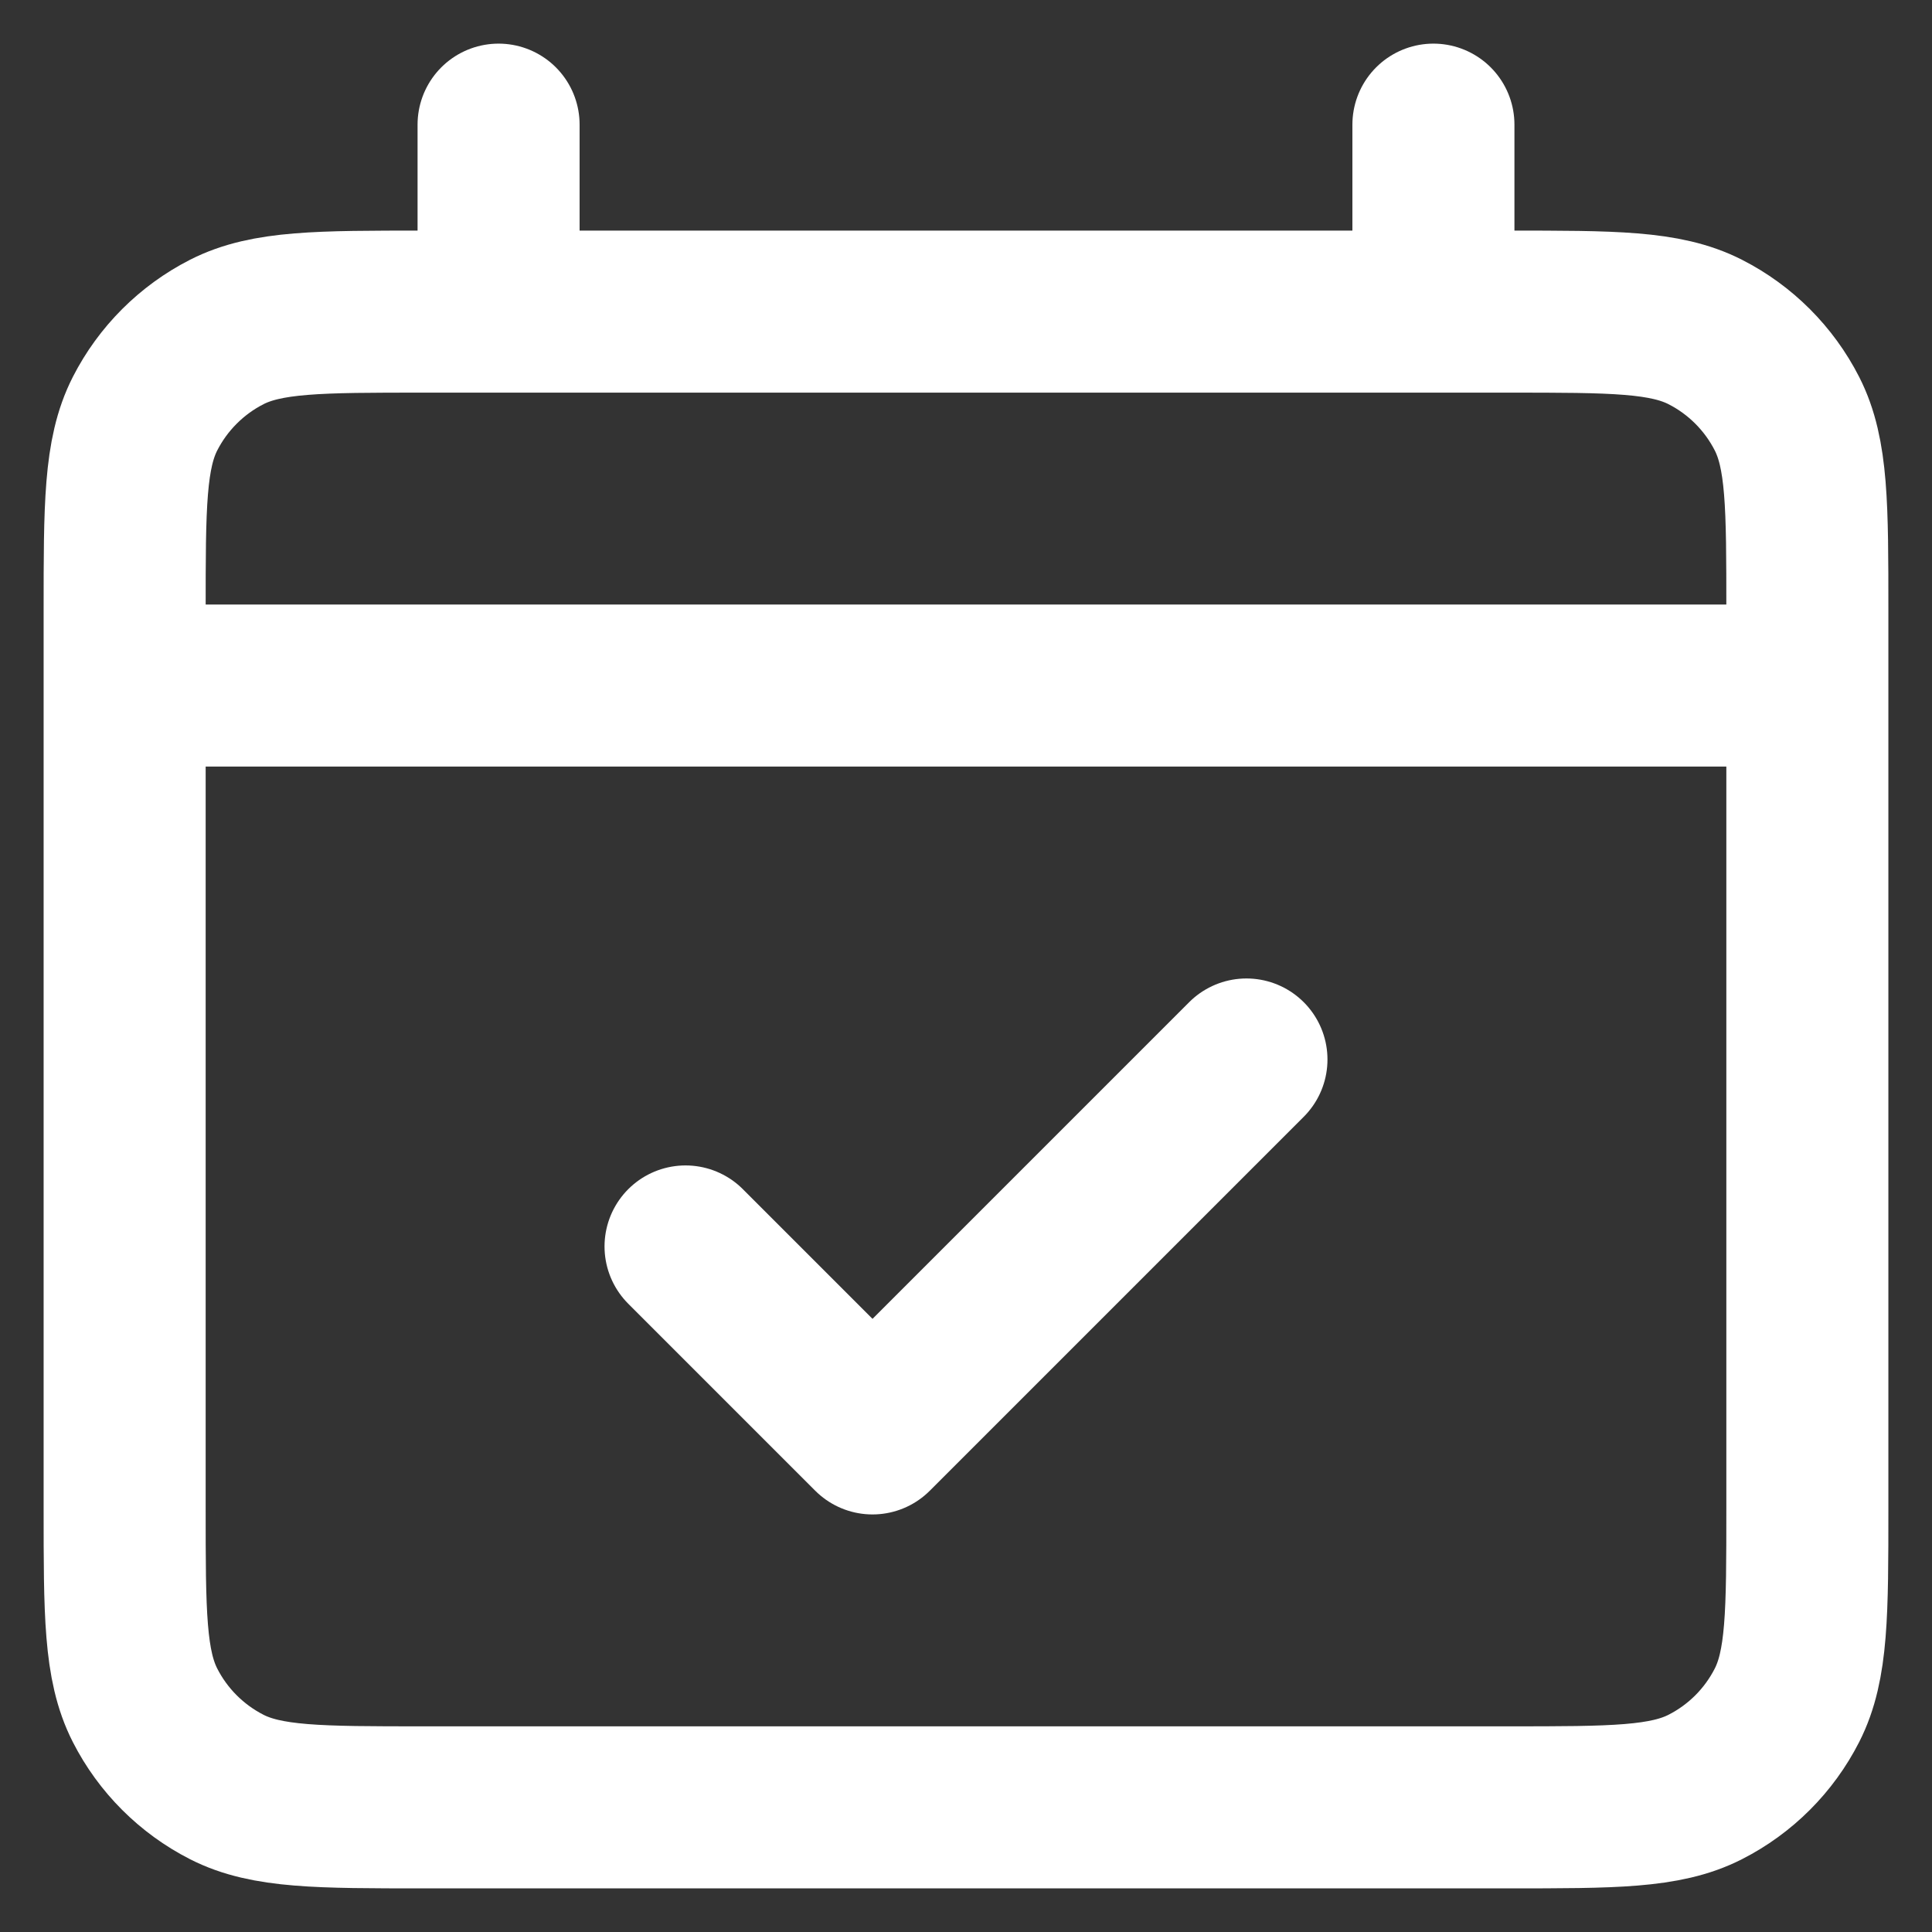 <?xml version="1.0" encoding="utf-8"?>
<svg xmlns="http://www.w3.org/2000/svg" fill="none" height="100%" overflow="visible" preserveAspectRatio="none" style="display: block;" viewBox="0 0 31 31" width="100%">
<rect x="0" y="0" width="31" height="31" fill="#333333" stroke="none"/>
<path d="M2 11H29M11 20L14 23L20 17M8 2V5M23 2V5M6.8 29H24.2C25.88 29 26.72 29 27.362 28.673C27.927 28.385 28.385 27.927 28.673 27.362C29 26.72 29 25.88 29 24.2V9.8C29 8.12 29 7.28 28.673 6.638C28.385 6.074 27.927 5.615 27.362 5.327C26.72 5 25.88 5 24.2 5H6.8C5.12 5 4.28 5 3.638 5.327C3.074 5.615 2.615 6.074 2.327 6.638C2 7.28 2 8.12 2 9.8V24.2C2 25.88 2 26.72 2.327 27.362C2.615 27.927 3.074 28.385 3.638 28.673C4.28 29 5.12 29 6.8 29Z" id="Vector" stroke="white" stroke-linecap="round" stroke-linejoin="round" stroke-width="2.6"/>
</svg>